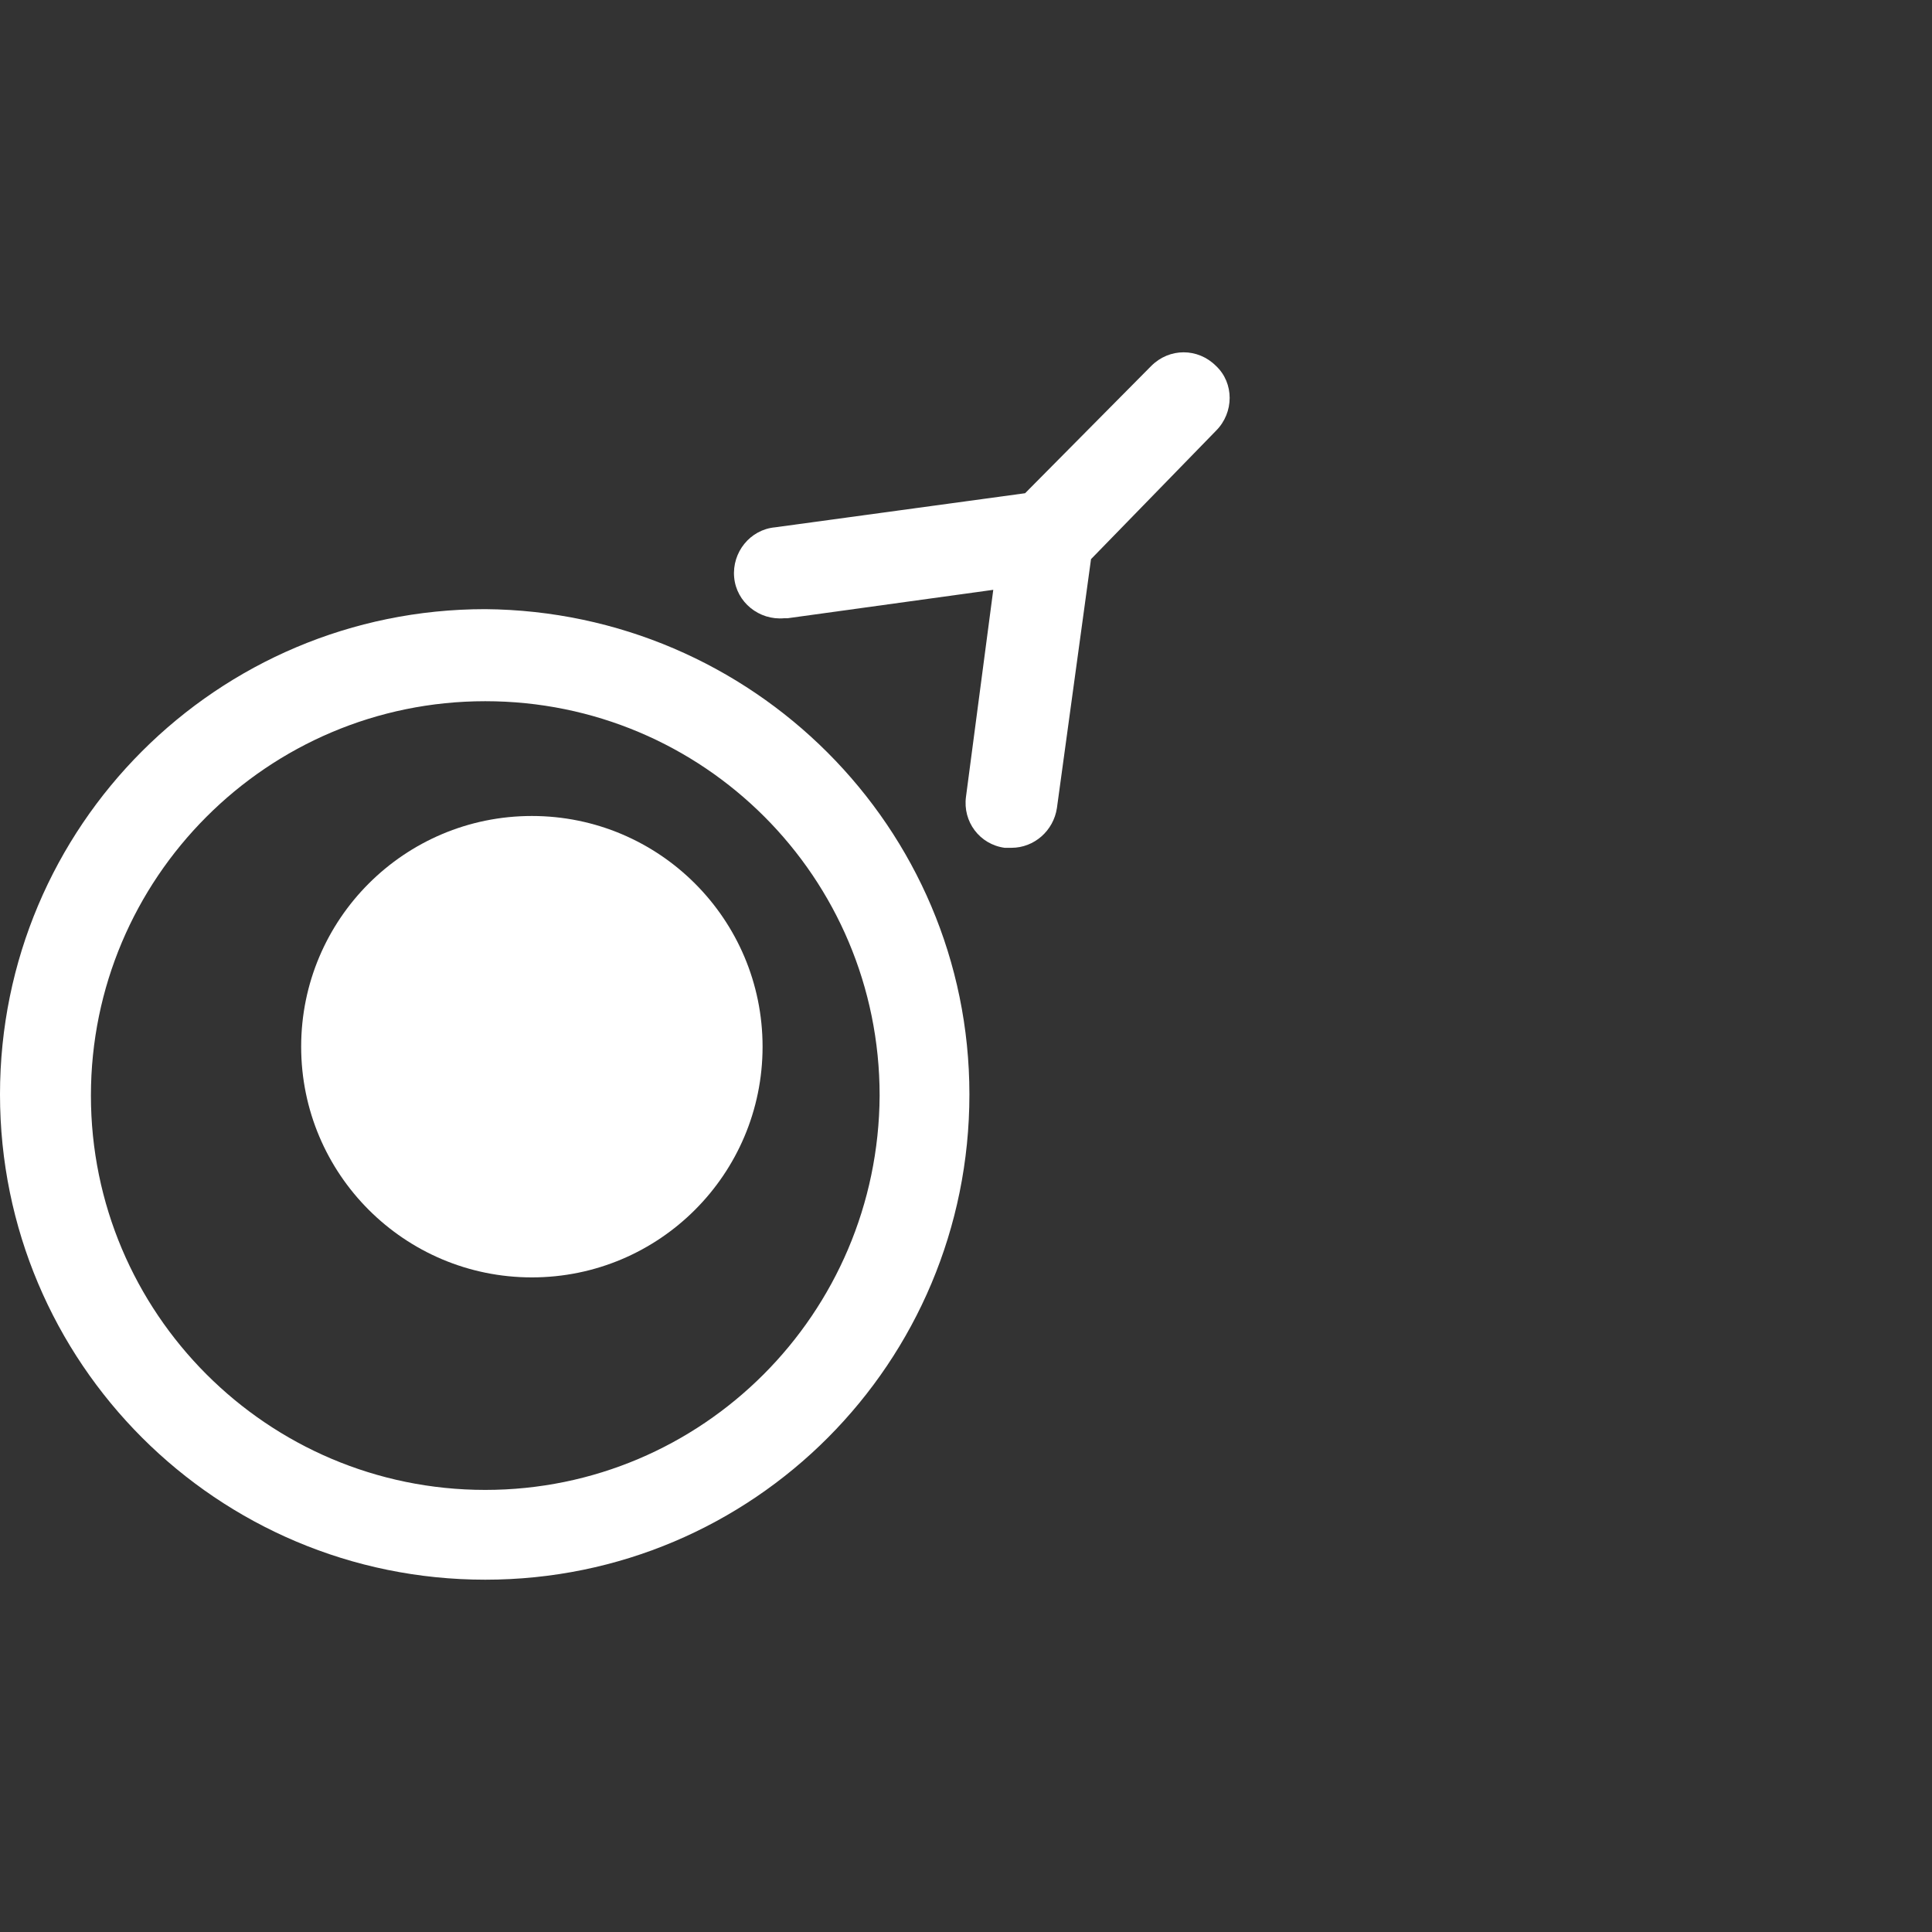 <?xml version="1.0" encoding="utf-8"?>
<!-- Generator: Adobe Illustrator 24.1.0, SVG Export Plug-In . SVG Version: 6.00 Build 0)  -->
<svg version="1.1" id="Ebene_1" xmlns="http://www.w3.org/2000/svg" xmlns:xlink="http://www.w3.org/1999/xlink" x="0px" y="0px"
	 width="170px" height="170px" viewBox="0 0 170 170" style="enable-background:new 0 0 170 170;" xml:space="preserve">
<rect x="0" y="0" width="170" height="170" fill="#333333" stroke="none"/>
<style type="text/css">
	.st0{fill:#FFFFFF;}
</style>
<g>
	<path class="st0" d="M42.7,53.6C19.1,53.6,0,72.7,0,96.3S19.1,139,42.7,139s42.6-19.1,42.6-42.7C85.3,72.8,66.2,53.8,42.7,53.6z
		 M42.7,131.1C23.5,131.1,8,115.5,8,96.4s15.5-34.7,34.7-34.7s34.7,15.5,34.7,34.7C77.3,115.6,61.8,131.1,42.7,131.1z"/>
	<circle class="st0" cx="46.8" cy="92.1" r="20.3"/>
	<path class="st0" d="M107,32.2c-1.6-1.6-4.1-1.6-5.7,0L90.2,43.4l-22,3c-2.2,0.2-3.8,2.2-3.6,4.4c0.2,2.2,2.2,3.8,4.4,3.6
		c0.1,0,0.2,0,0.3,0l18.1-2.5L85,70.1c-0.3,2.2,1.2,4.2,3.4,4.5c0.2,0,0.4,0,0.6,0c2,0,3.7-1.5,4-3.5l3-21.9l11-11.3
		C108.6,36.3,108.6,33.7,107,32.2z"/>
</g>
</svg>
